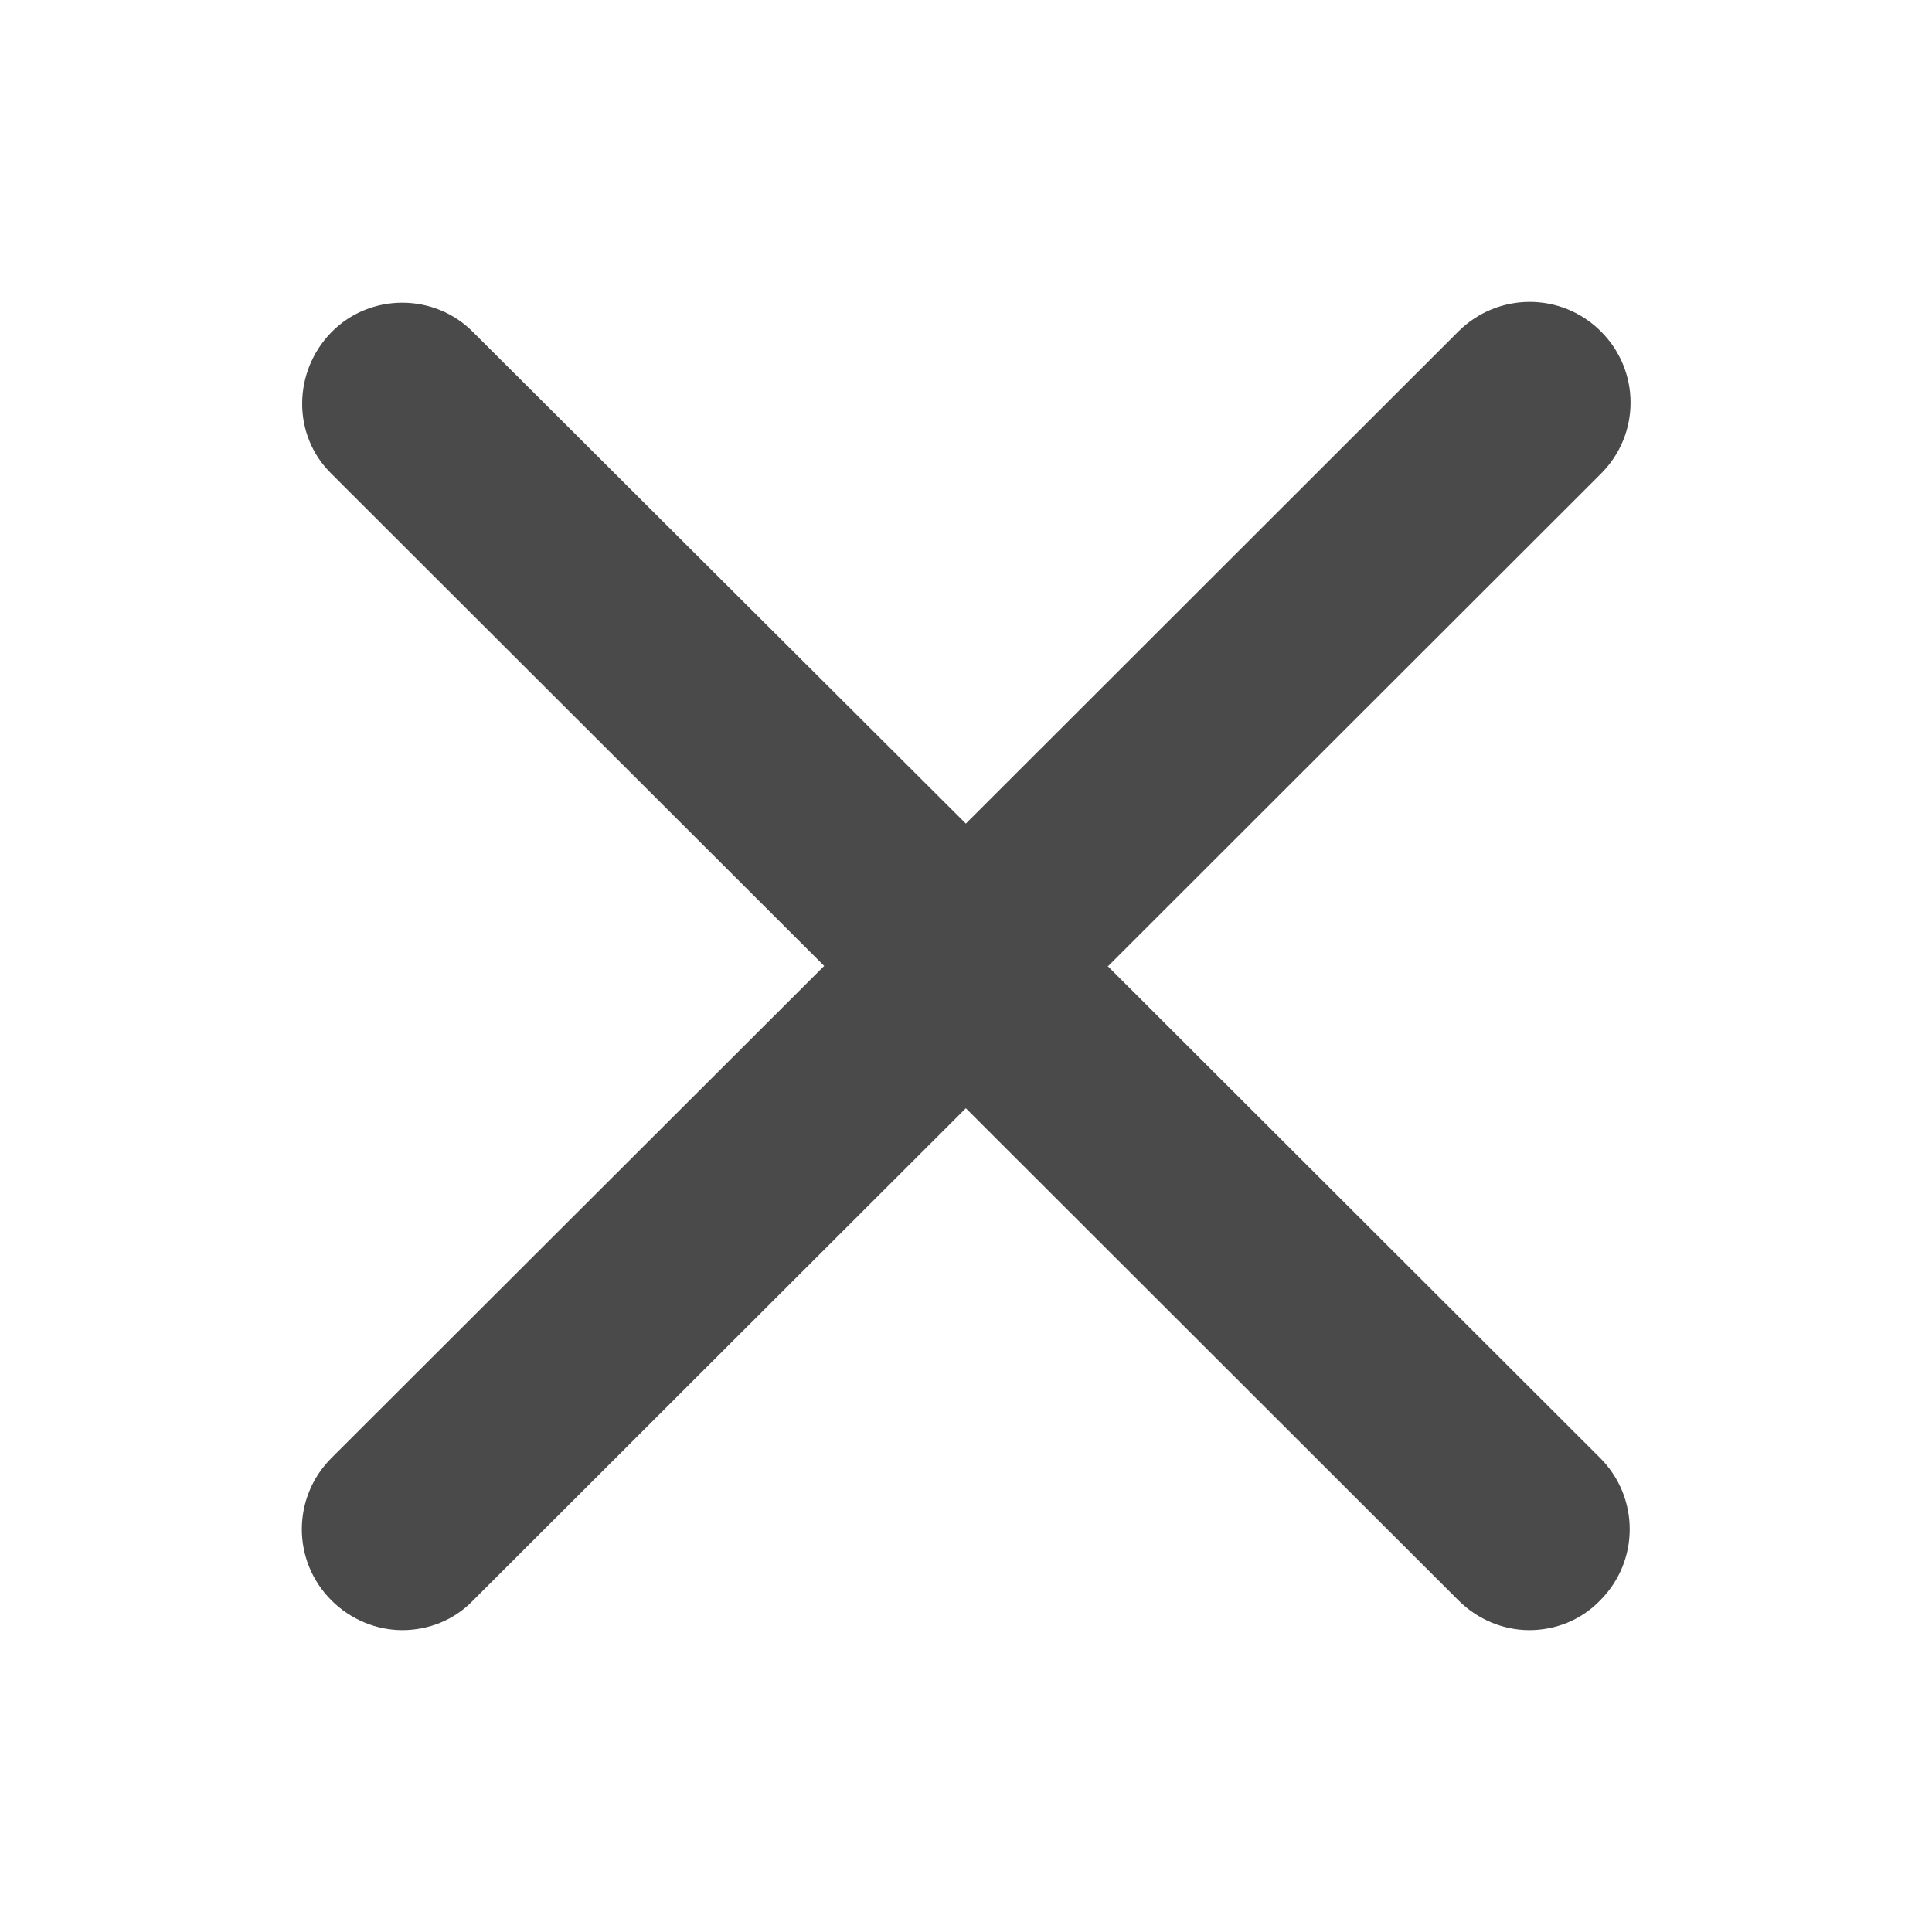 <svg width="24" height="24" viewBox="0 0 24 24" fill="none" xmlns="http://www.w3.org/2000/svg">
<path d="M13.768 11.999L19.887 5.885C20.378 5.396 20.378 4.607 19.887 4.117C19.398 3.628 18.608 3.628 18.117 4.117L11.998 10.231L5.878 4.127C5.397 3.638 4.598 3.638 4.117 4.127C3.638 4.617 3.627 5.406 4.117 5.885L10.238 11.999L4.117 18.112C3.627 18.602 3.627 19.391 4.117 19.88C4.357 20.12 4.678 20.25 4.997 20.25C5.317 20.25 5.638 20.13 5.878 19.88L11.998 13.767L18.117 19.88C18.358 20.12 18.677 20.25 18.997 20.25C19.317 20.25 19.637 20.13 19.878 19.88C20.367 19.391 20.367 18.602 19.878 18.112L13.758 11.999H13.768Z" fill="#4A4A4A"/>
</svg>
